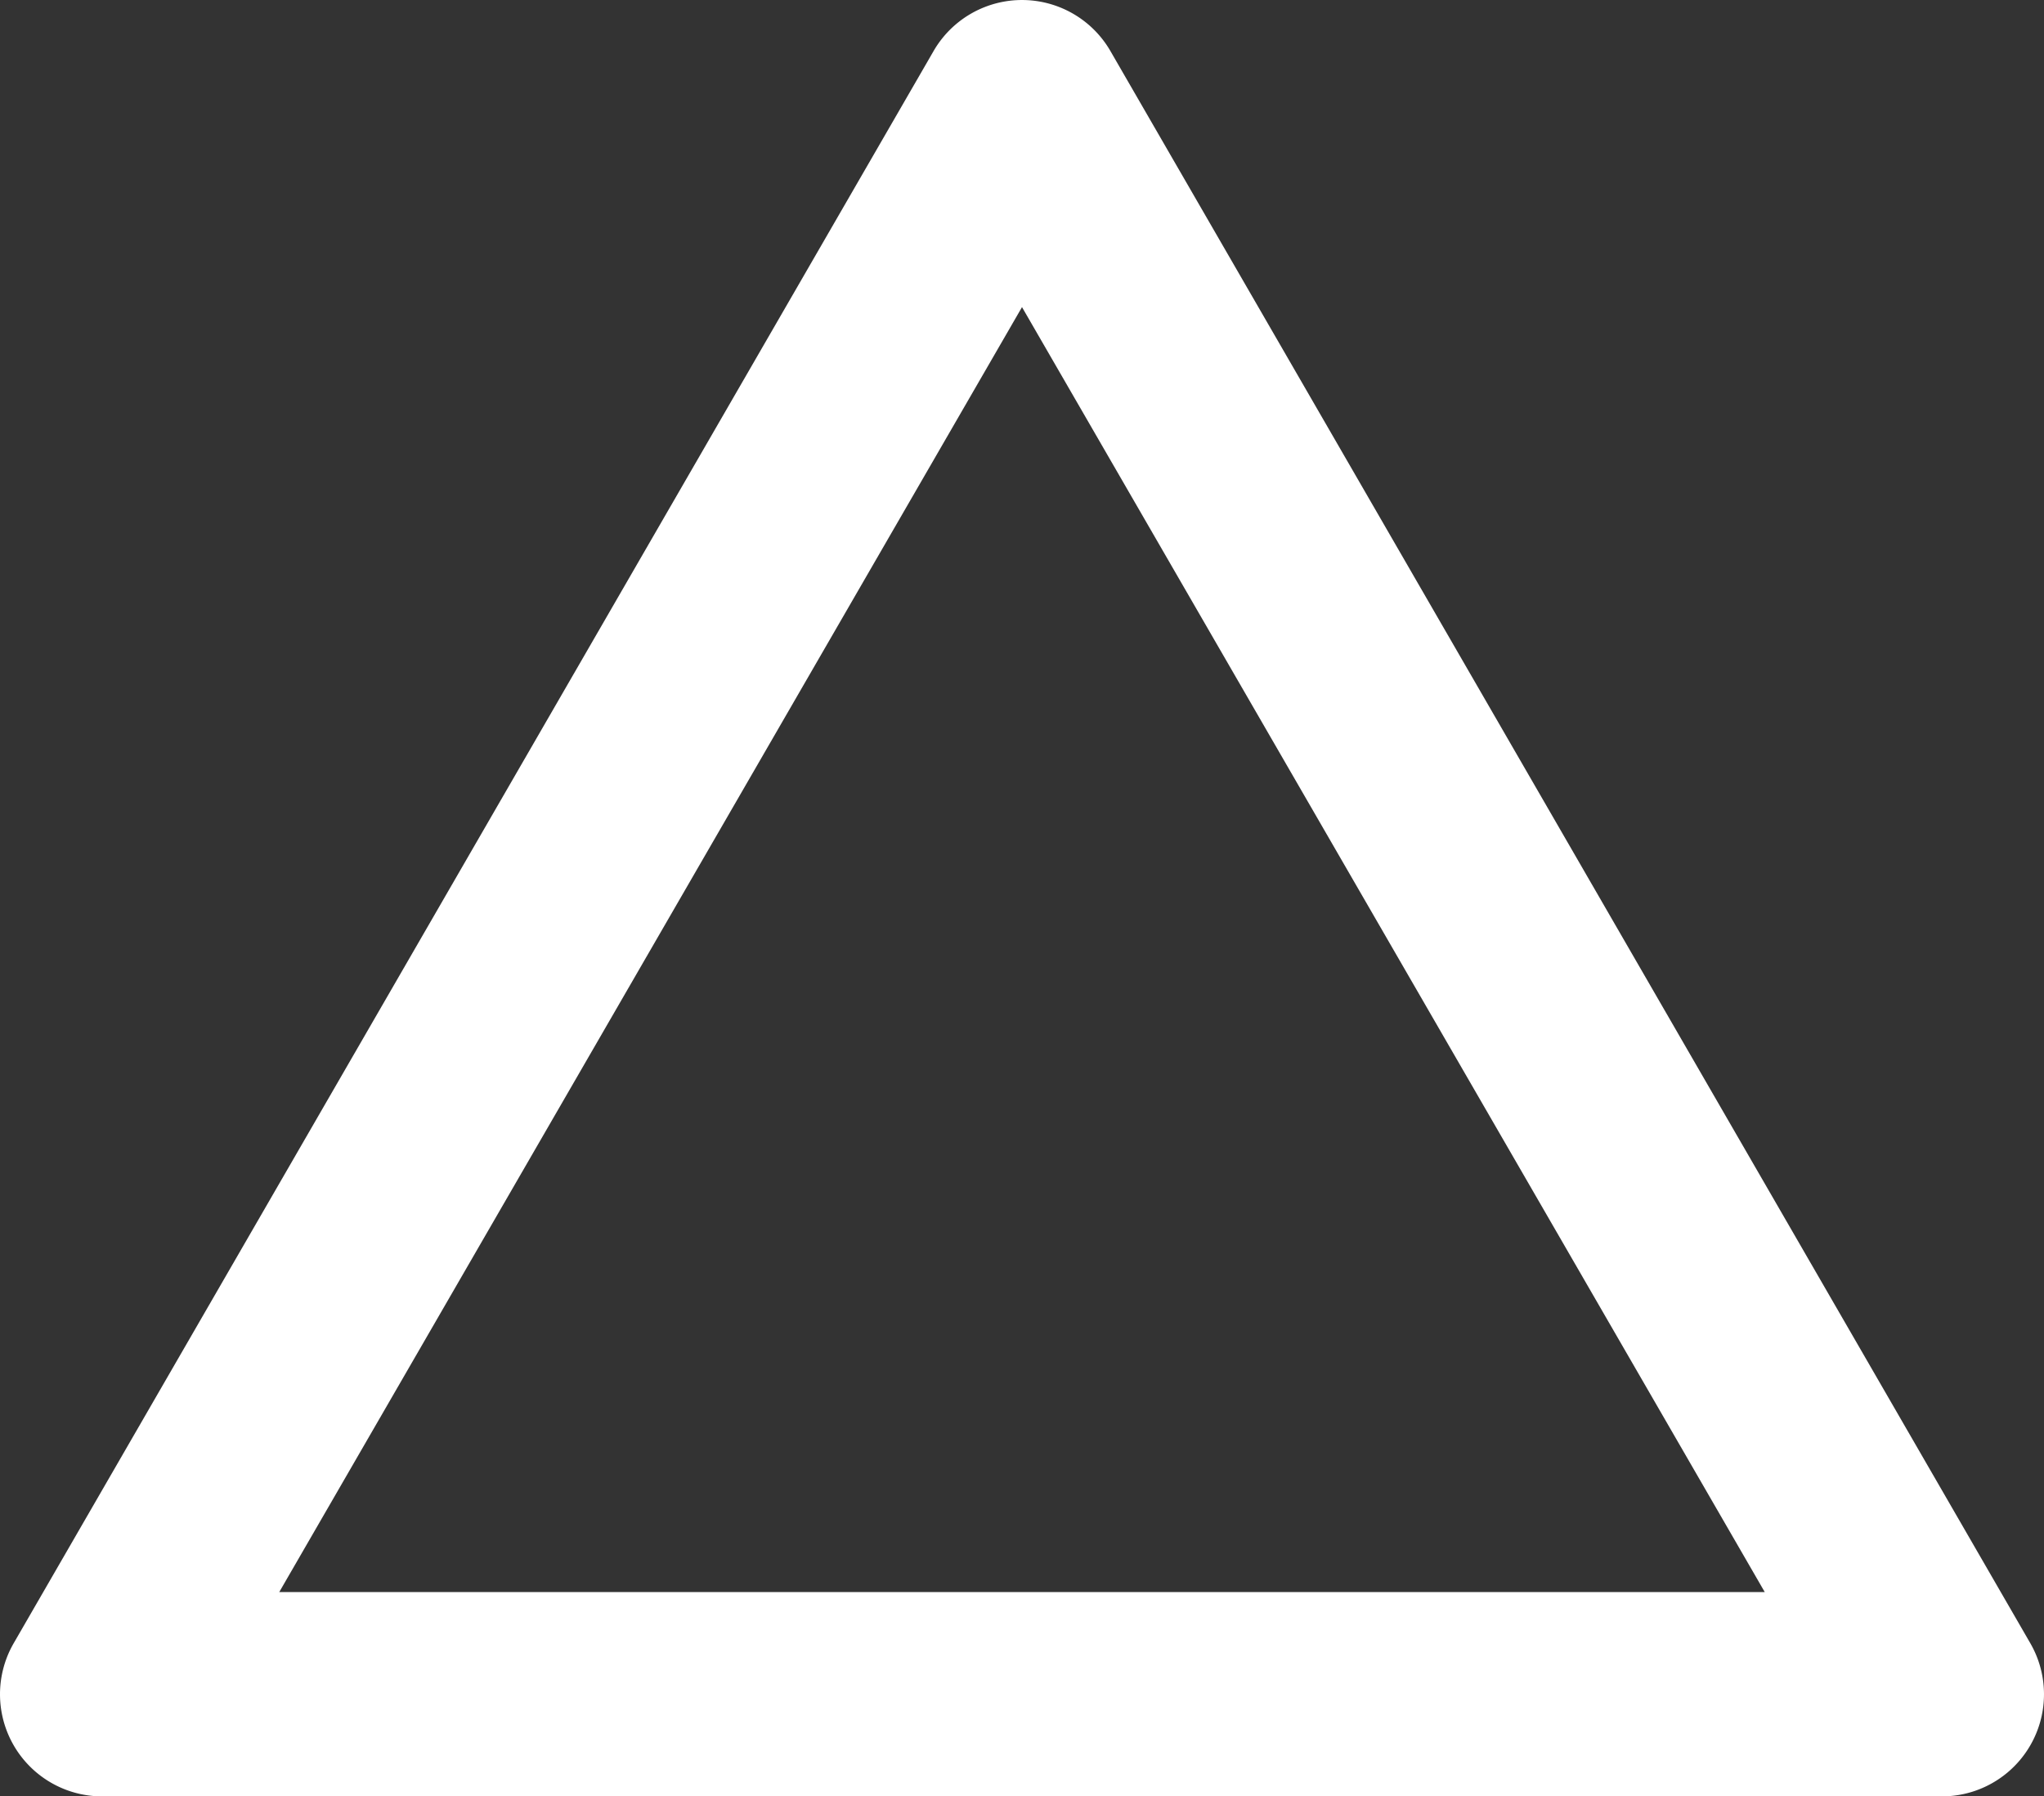 <svg xmlns="http://www.w3.org/2000/svg" width="17.874" height="15.711" viewBox="0 0 17.874 15.711">
  <rect x="0" y="0" width="17.874" height="15.711" fill="#333333" stroke="none"/>
  <path id="triangle" d="M19.75,17.574,11.71,3.656a.893.893,0,0,0-1.554,0L2.116,17.574a.893.893,0,0,0,.777,1.34h16.08a.893.893,0,0,0,.777-1.34ZM4.438,17.127,10.933,5.889l6.495,11.238Z" transform="translate(-1.996 -3.203)" fill="#ffffff"/>
</svg>